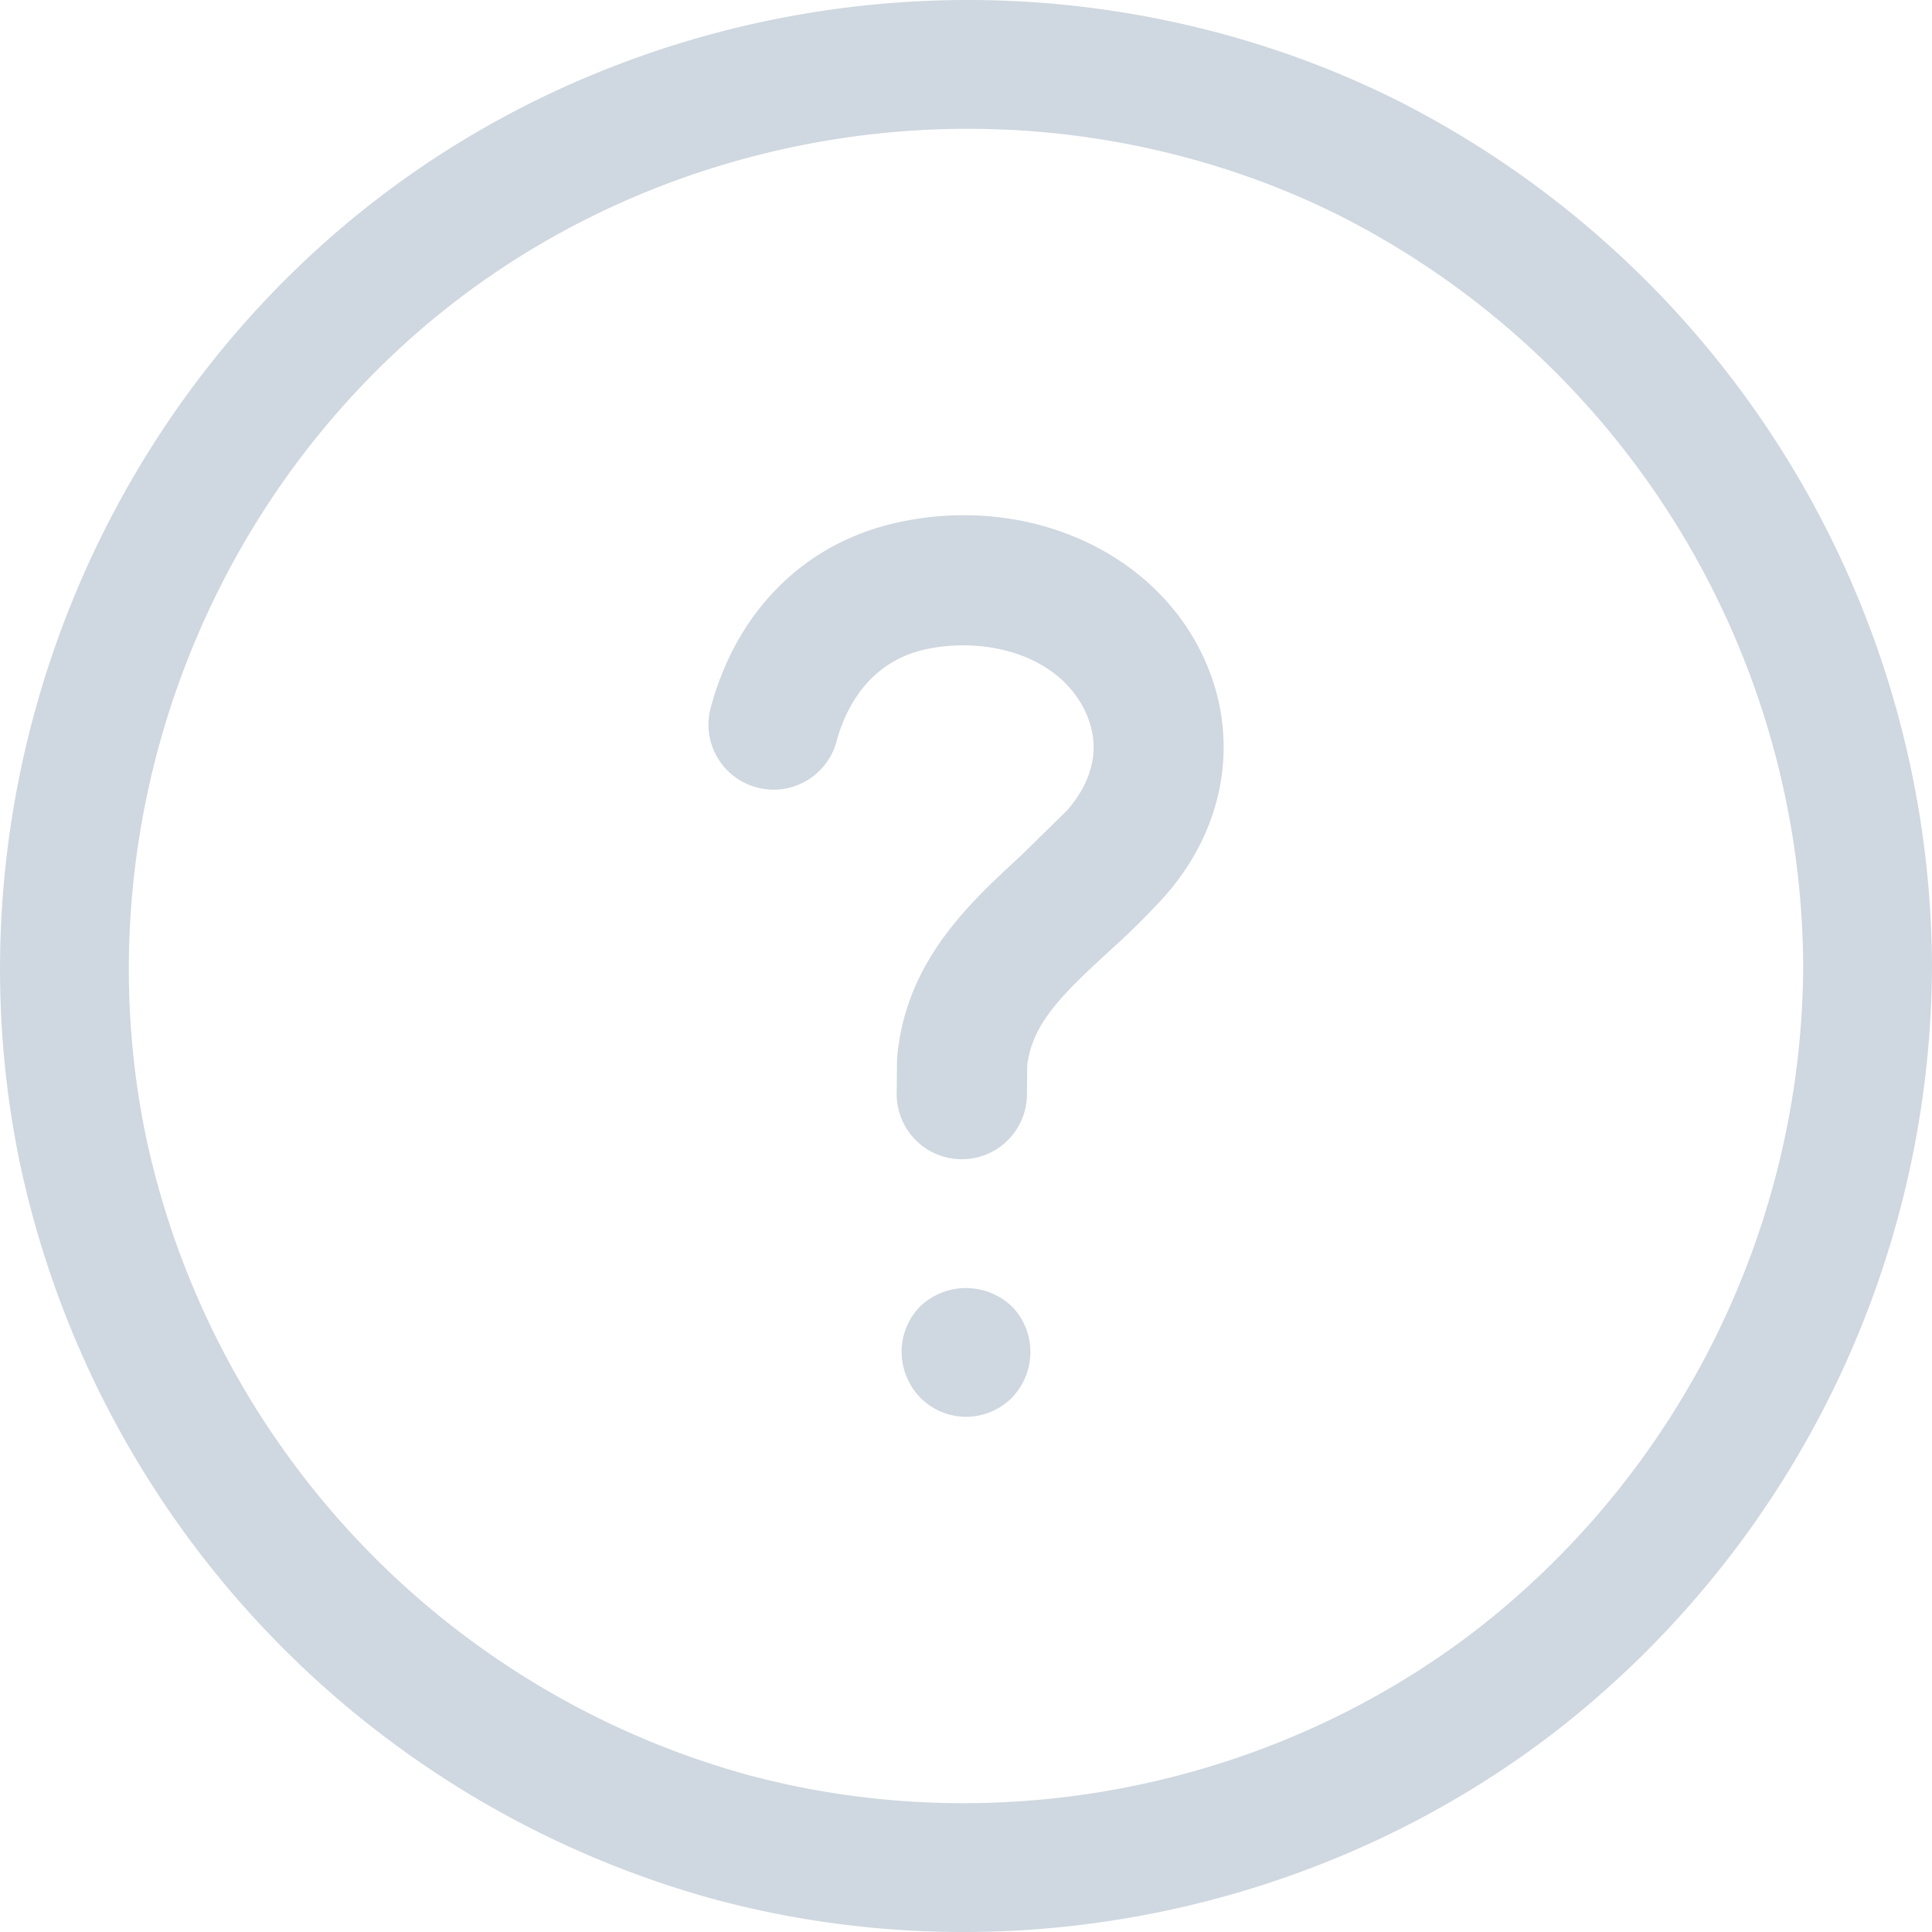 <svg xmlns="http://www.w3.org/2000/svg" width="30" height="30" fill="none" xmlns:v="https://vecta.io/nano"><path d="M11.351 28.526h0A14.12 14.12 0 0 1 1.292 17.877h0C.204 12.67 2.215 7.19 6.411 3.926h0C8.832 2.043 11.894 1 15.031 1c2.17 0 4.323.505 6.223 1.456A14.14 14.14 0 0 1 29 14.995a14.13 14.13 0 0 1-5.416 11.068h0C21.153 27.955 18.088 29 14.959 29c-1.226 0-2.44-.16-3.608-.474z" stroke="#cfd7e0" stroke-width="2"/><path d="M14.935 18a1.01 1.01 0 0 1-1.011-1.017l.005-.504c0-.029.002-.058.005-.087.14-1.467 1.116-2.366 1.901-3.088l.732-.718c.261-.294.64-.896.242-1.622-.459-.839-1.582-1.076-2.454-.877-.911.208-1.247.984-1.366 1.427-.145.538-.699.857-1.239.713a1.01 1.01 0 0 1-.715-1.235c.403-1.501 1.448-2.547 2.868-2.871 1.91-.435 3.834.335 4.679 1.875.703 1.283.511 2.788-.503 3.928a12.1 12.1 0 0 1-.873.862c-.726.668-1.179 1.115-1.256 1.759l-.004.455a1.01 1.01 0 0 1-1.01 1zM15 22a1 1 0 0 1-.705-.293 1.03 1.03 0 0 1-.295-.716c0-.262.105-.525.295-.711a1.03 1.03 0 0 1 1.41 0c.19.187.295.449.295.711a1.03 1.03 0 0 1-.29.716c-.19.187-.445.293-.71.293z" fill="#cfd7e0"/></svg>